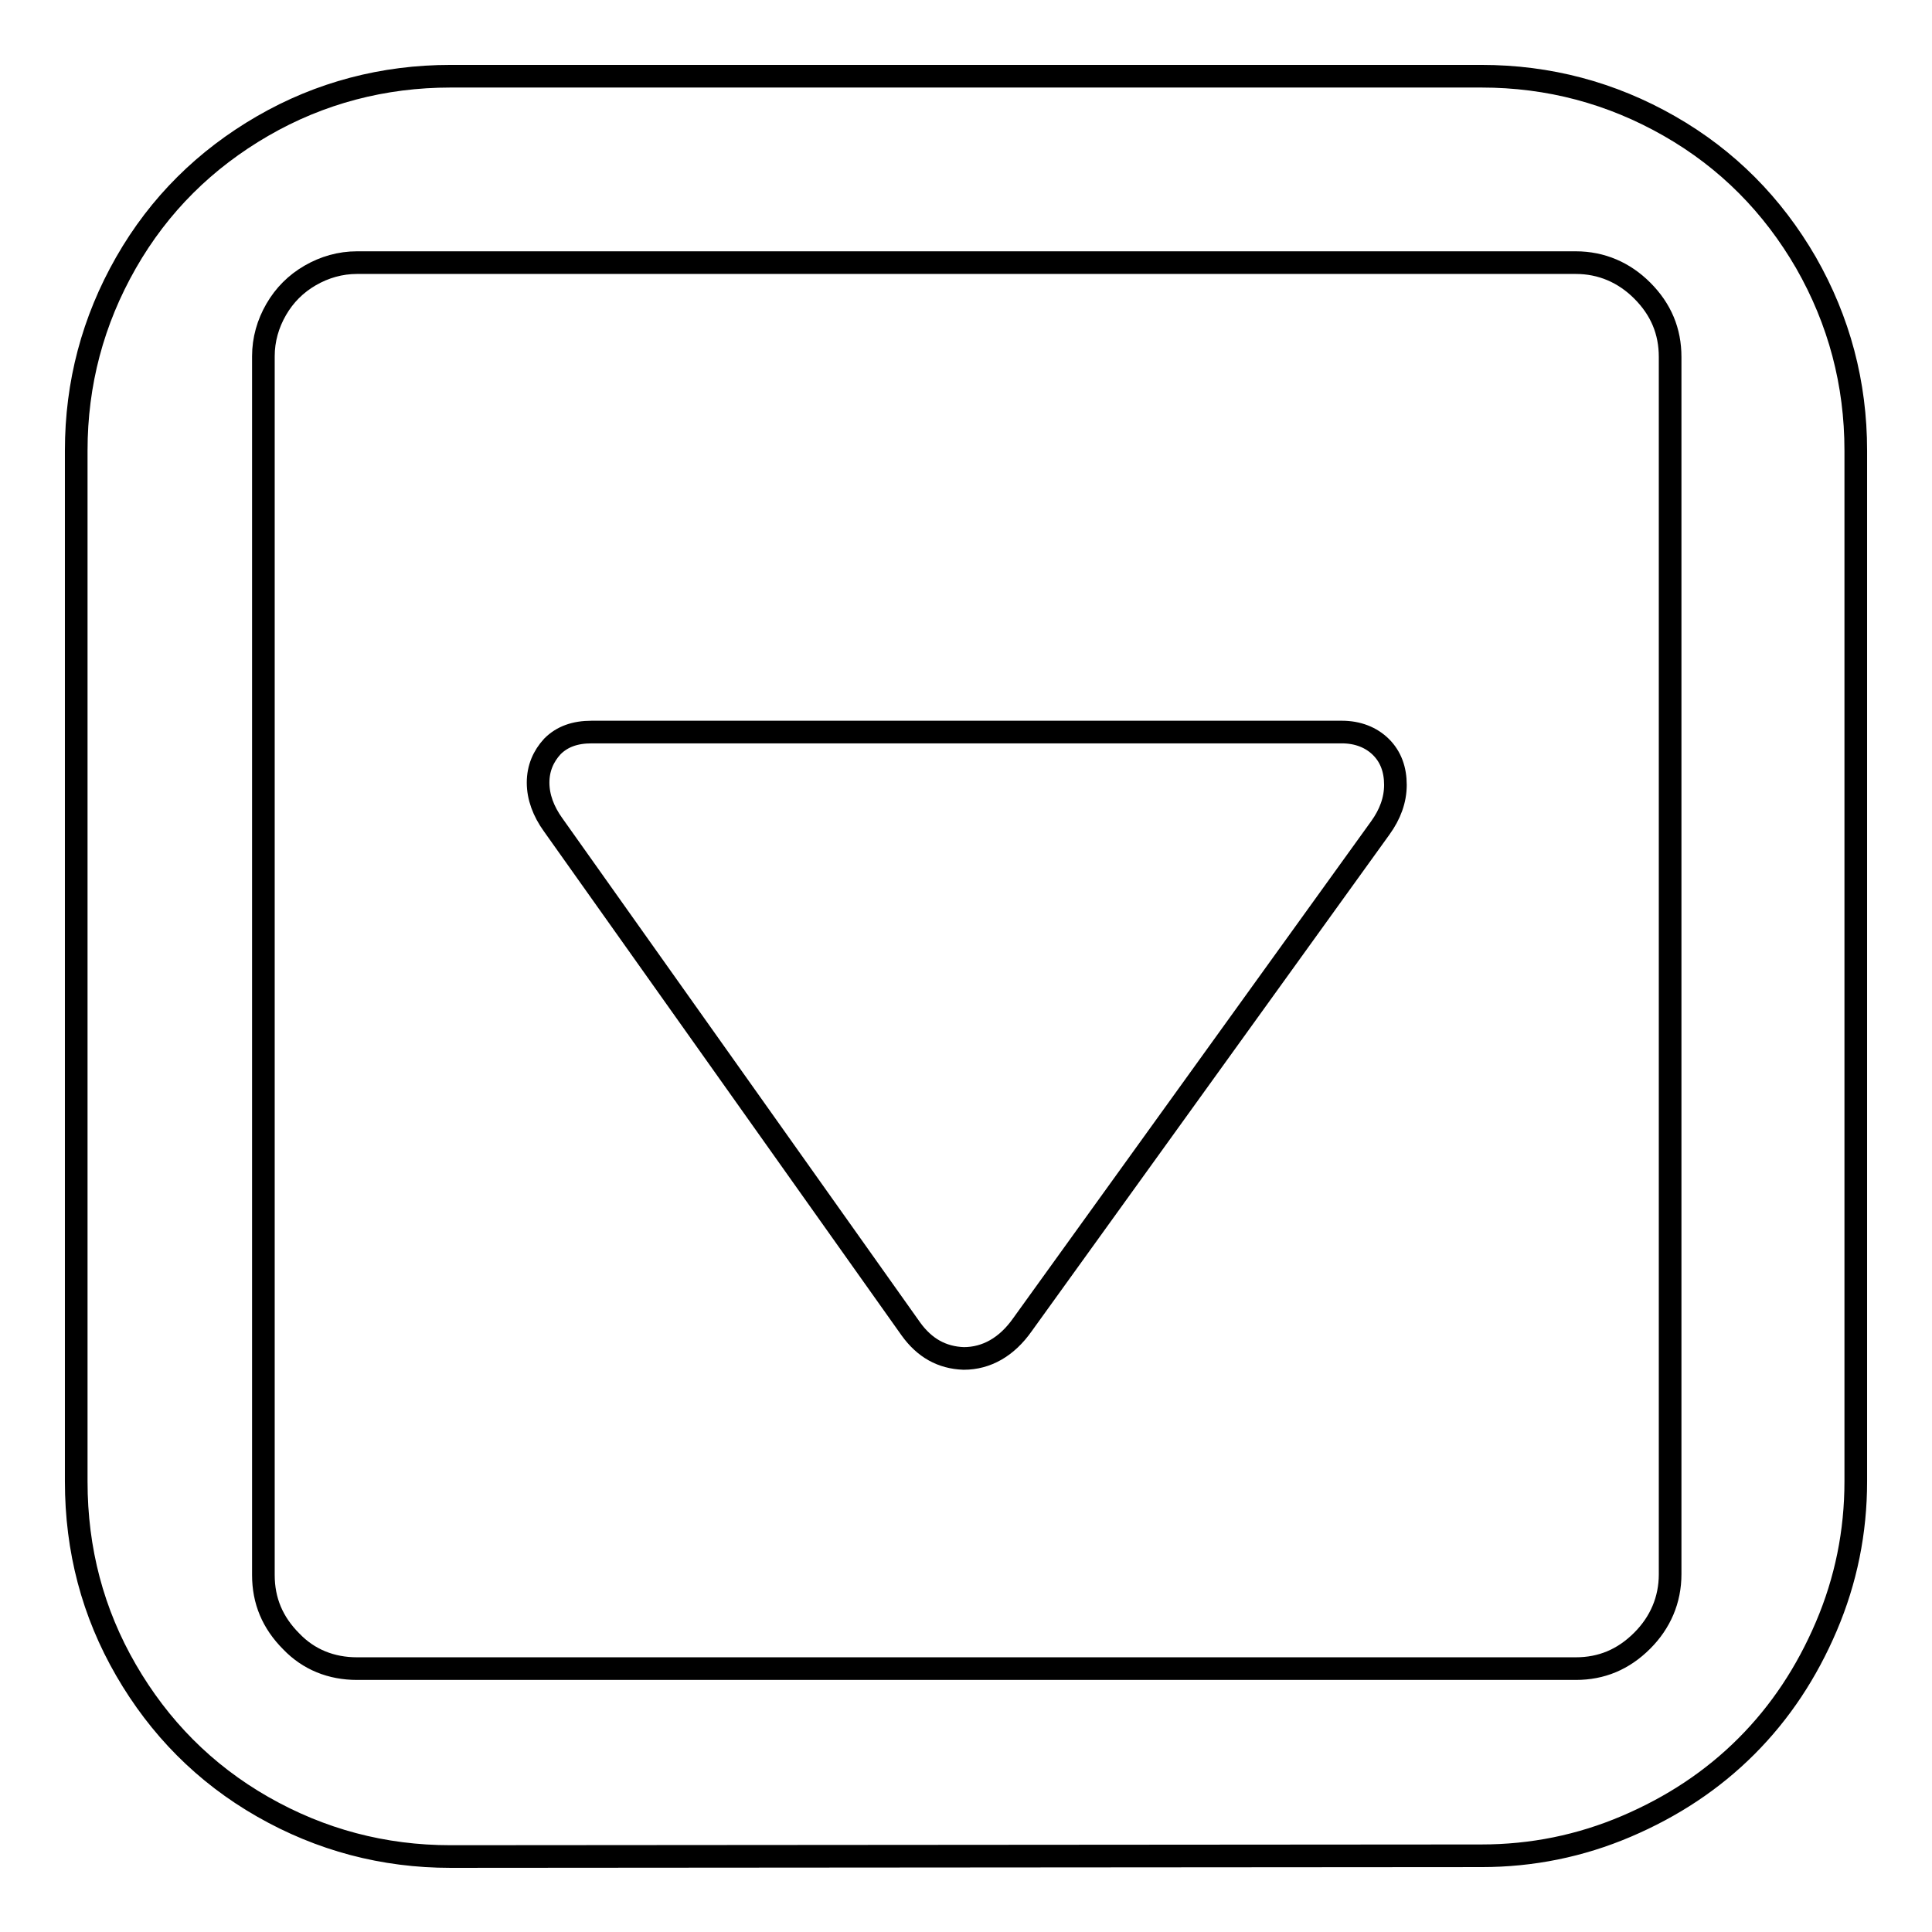 <?xml version="1.0" encoding="utf-8"?>
<!-- Svg Vector Icons : http://www.onlinewebfonts.com/icon -->
<!DOCTYPE svg PUBLIC "-//W3C//DTD SVG 1.1//EN" "http://www.w3.org/Graphics/SVG/1.1/DTD/svg11.dtd">
<svg version="1.1" xmlns="http://www.w3.org/2000/svg" xmlns:xlink="http://www.w3.org/1999/xlink" x="0px" y="0px" viewBox="0 0 256 256" enable-background="new 0 0 256 256" xml:space="preserve">
<g><g><g><path stroke-width="3" fill-opacity="0" stroke="#000000"  d="M59.7,246c-8.9,0-17.2-2.2-24.9-6.6s-13.7-10.5-18.1-18.1c-4.4-7.6-6.6-15.9-6.6-25V59.7c0-8.9,2.2-17.2,6.6-24.9c4.4-7.7,10.5-13.7,18.1-18.1s16-6.6,24.9-6.6h136.6c8.9,0,17.2,2.2,24.9,6.6c7.7,4.4,13.7,10.5,18.1,18.1c4.4,7.7,6.6,16,6.6,24.9v136.6c0,6.7-1.3,13.1-3.9,19.2c-2.6,6.1-6.1,11.4-10.6,15.9c-4.5,4.5-9.8,8-15.9,10.6c-6.1,2.6-12.5,3.9-19.2,3.9L59.7,246L59.7,246z M47.3,221.1h161.5c3.4,0,6.3-1.2,8.8-3.7c2.4-2.4,3.7-5.4,3.7-8.8V47.3c0-3.4-1.2-6.3-3.7-8.8c-2.4-2.4-5.4-3.7-8.8-3.7H47.3c-2.2,0-4.3,0.6-6.2,1.7c-1.9,1.1-3.4,2.6-4.5,4.5s-1.7,4-1.7,6.2v161.5c0,3.4,1.2,6.3,3.7,8.8C40.9,219.9,43.9,221.1,47.3,221.1z M120.7,176.1l-47.4-66.8c-1.3-1.8-2-3.7-2-5.6s0.7-3.5,1.9-4.8c1.3-1.3,3-1.9,5.2-1.9h99.4c2.1,0,3.9,0.7,5.2,2s1.9,3,1.9,5s-0.7,3.9-2,5.7l-47.4,65.8c-2.1,3-4.8,4.5-7.8,4.5C124.8,179.9,122.5,178.6,120.7,176.1z"/></g></g></g>
</svg>